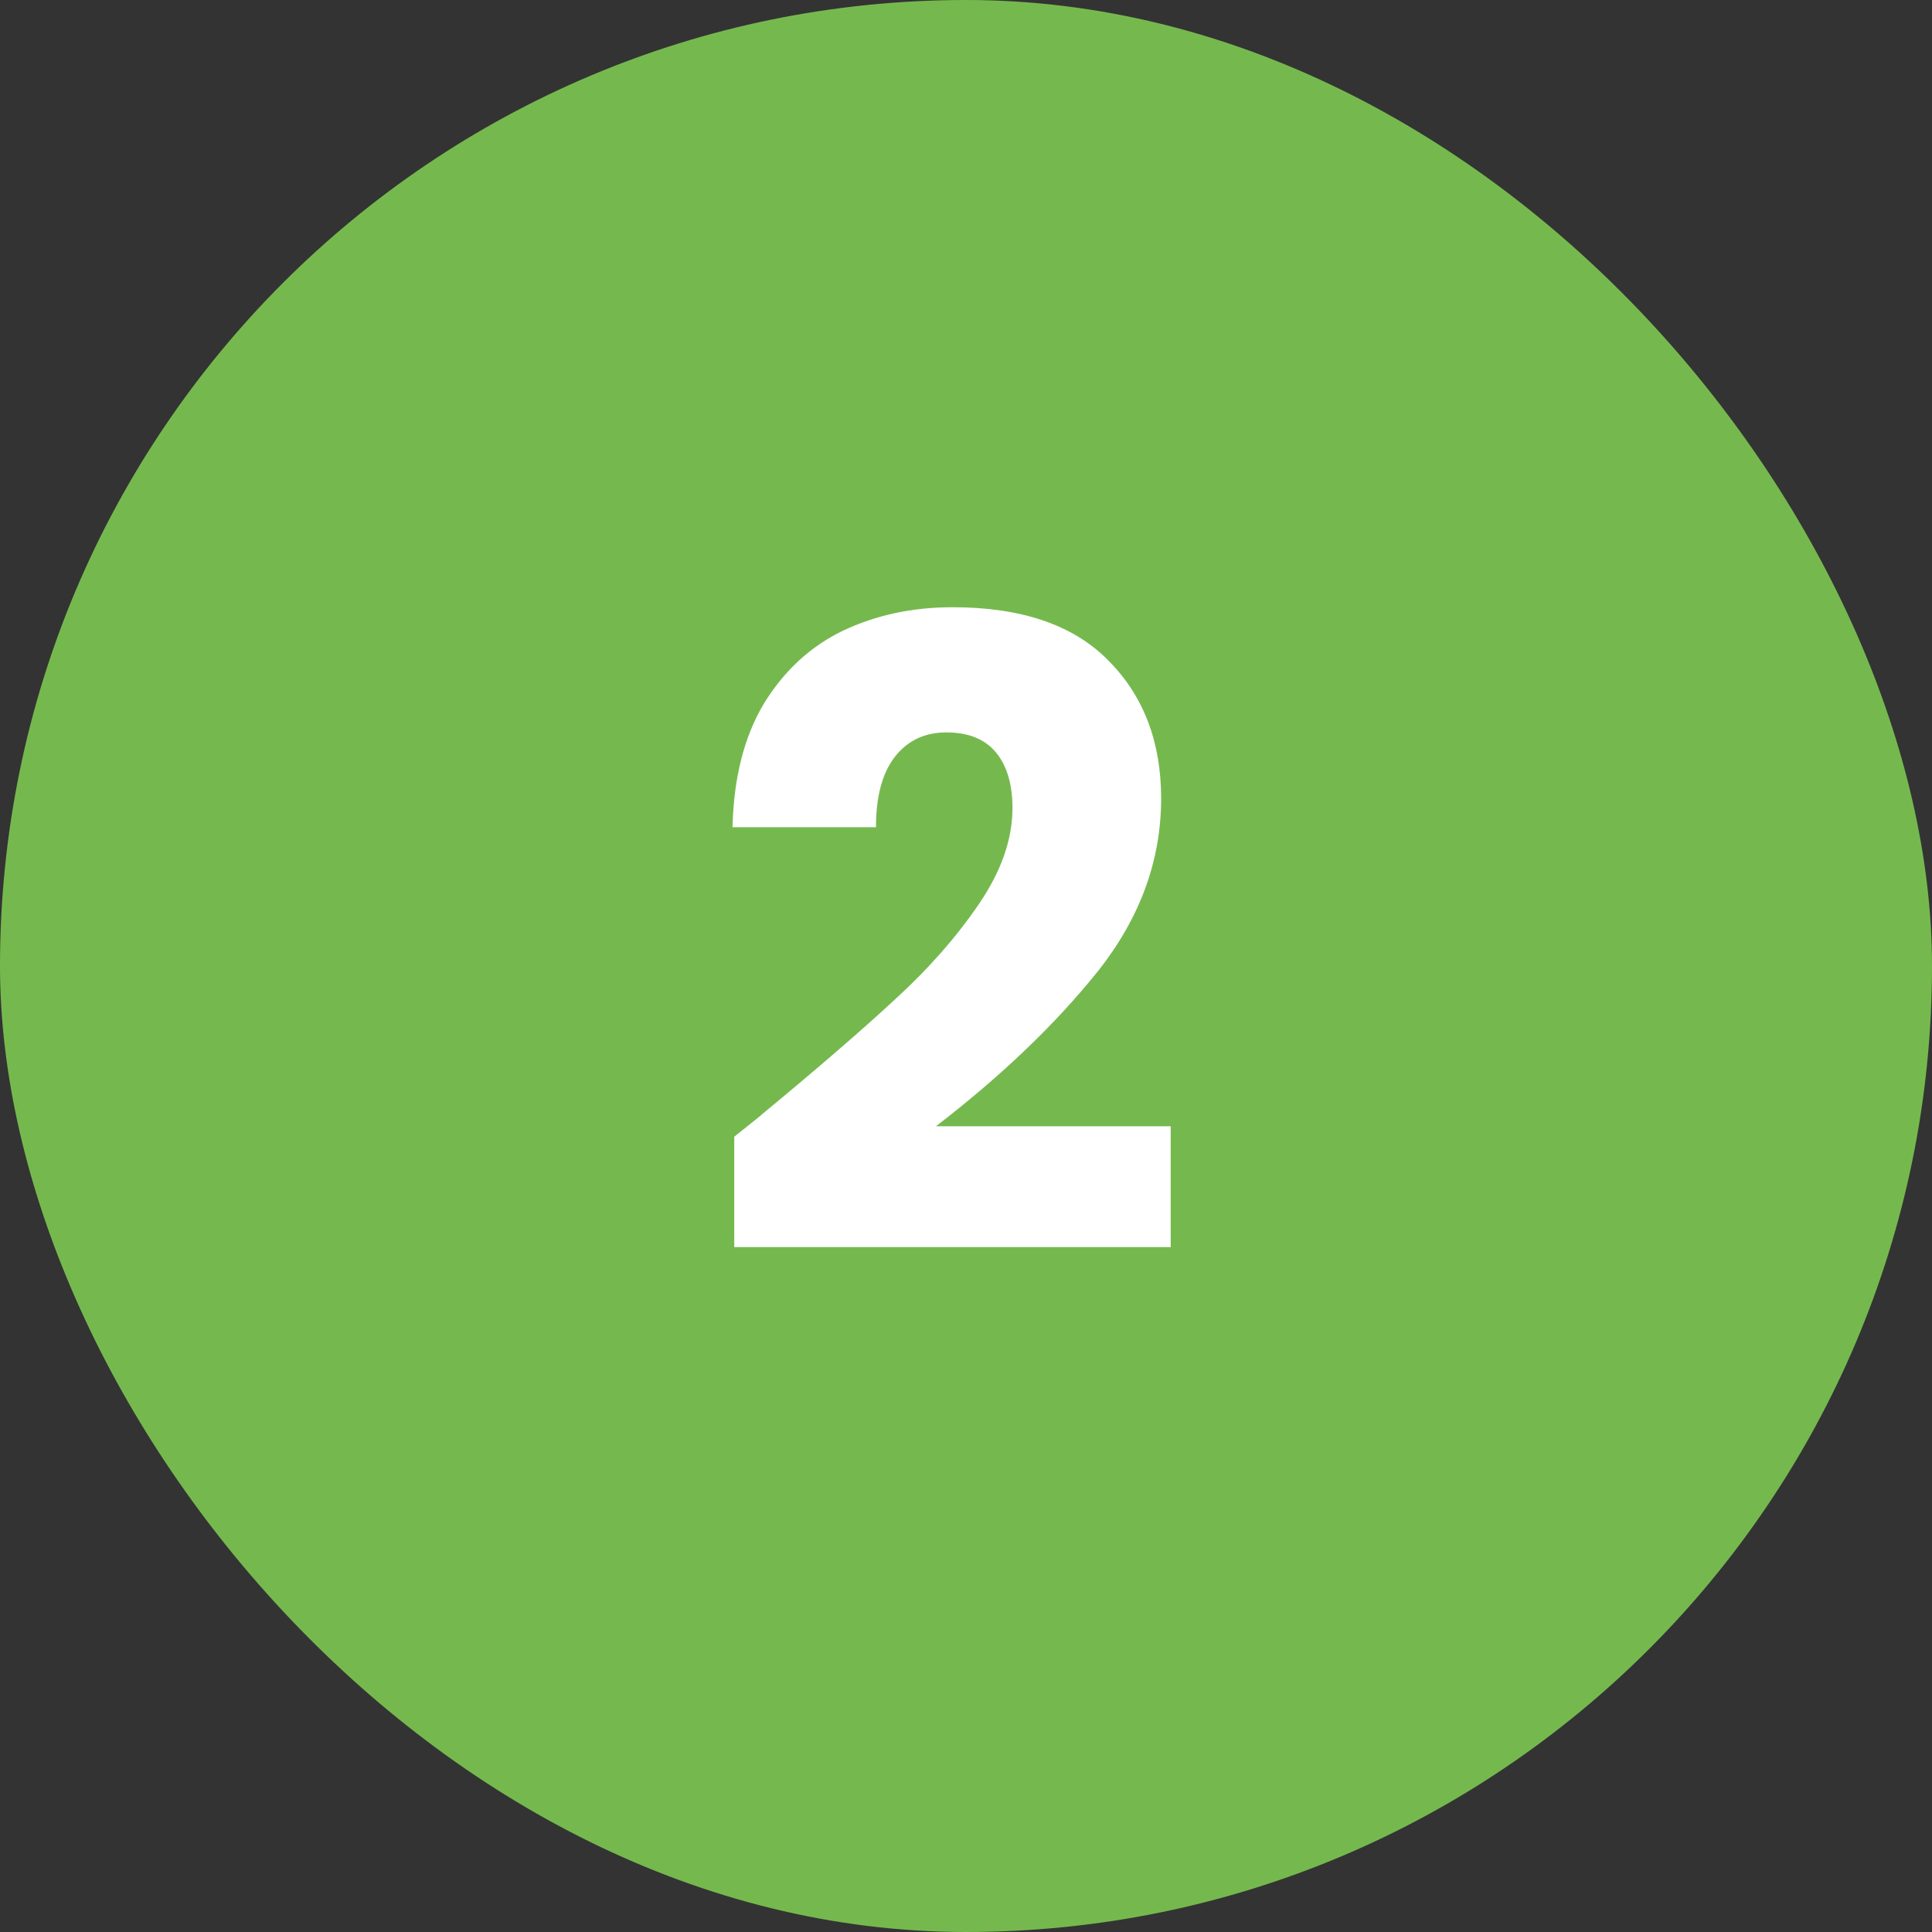 <?xml version="1.0" encoding="UTF-8"?> <svg xmlns="http://www.w3.org/2000/svg" width="40" height="40" viewBox="0 0 40 40" fill="none"><rect x="0" y="0" width="40" height="40" fill="#333333" stroke="none"/><rect width="40" height="40" rx="20" fill="#75B94E"></rect><path d="M15.202 23.534C15.61 23.21 15.796 23.06 15.76 23.084C16.936 22.112 17.86 21.314 18.532 20.69C19.216 20.066 19.792 19.412 20.26 18.728C20.728 18.044 20.962 17.378 20.962 16.73C20.962 16.238 20.848 15.854 20.62 15.578C20.392 15.302 20.05 15.164 19.594 15.164C19.138 15.164 18.778 15.338 18.514 15.686C18.262 16.022 18.136 16.502 18.136 17.126H15.166C15.19 16.106 15.406 15.254 15.814 14.57C16.234 13.886 16.78 13.382 17.452 13.058C18.136 12.734 18.892 12.572 19.72 12.572C21.148 12.572 22.222 12.938 22.942 13.67C23.674 14.402 24.04 15.356 24.04 16.532C24.04 17.816 23.602 19.01 22.726 20.114C21.85 21.206 20.734 22.274 19.378 23.318H24.238V25.82H15.202V23.534Z" fill="white"></path></svg> 